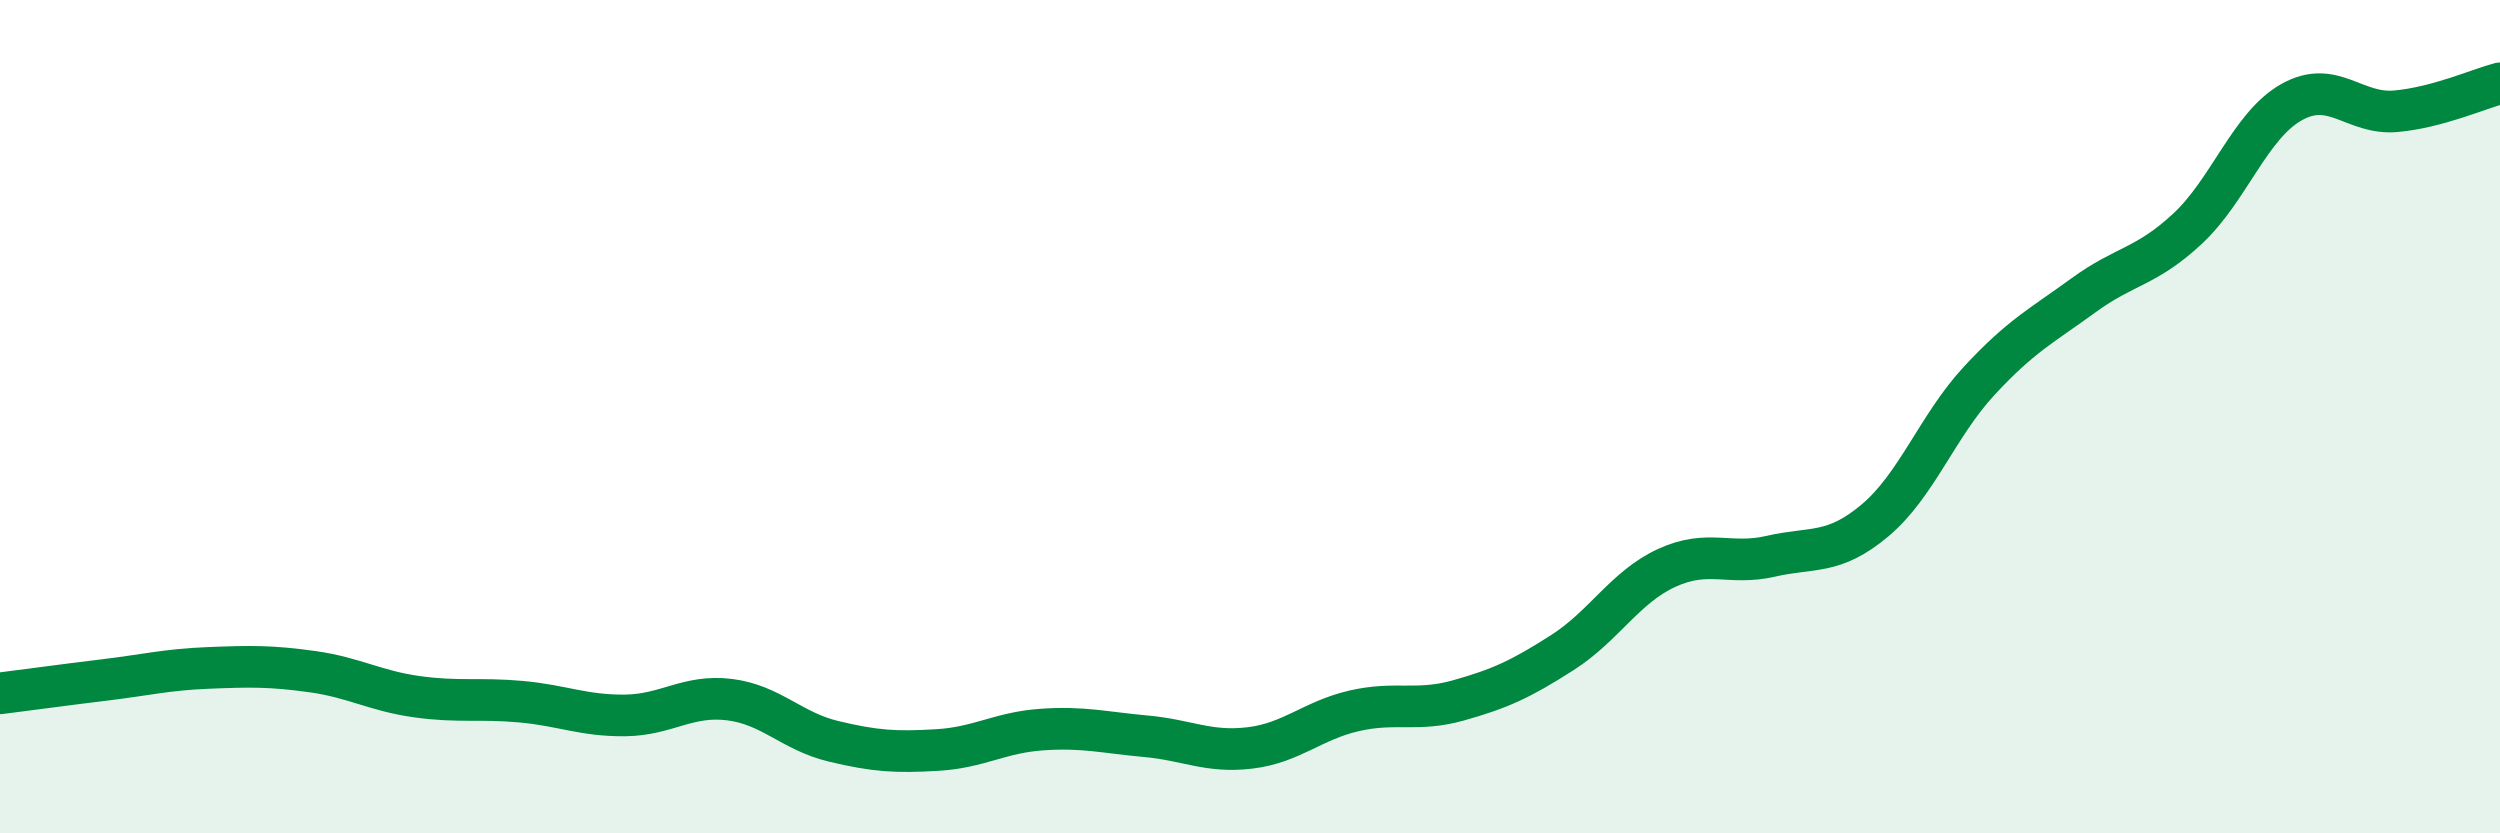 
    <svg width="60" height="20" viewBox="0 0 60 20" xmlns="http://www.w3.org/2000/svg">
      <path
        d="M 0,16.64 C 0.5,16.58 1.5,16.44 2.5,16.32 C 3.5,16.2 4,16.07 5,16.03 C 6,15.99 6.5,15.98 7.5,16.12 C 8.5,16.26 9,16.58 10,16.72 C 11,16.86 11.5,16.75 12.5,16.84 C 13.5,16.93 14,17.18 15,17.17 C 16,17.16 16.5,16.67 17.5,16.79 C 18.5,16.91 19,17.55 20,17.79 C 21,18.03 21.5,18.06 22.5,18 C 23.5,17.94 24,17.58 25,17.51 C 26,17.44 26.5,17.58 27.5,17.67 C 28.5,17.76 29,18.07 30,17.95 C 31,17.83 31.5,17.29 32.5,17.06 C 33.5,16.83 34,17.09 35,16.81 C 36,16.53 36.5,16.3 37.5,15.66 C 38.5,15.02 39,14.09 40,13.63 C 41,13.17 41.5,13.58 42.5,13.35 C 43.5,13.12 44,13.33 45,12.49 C 46,11.65 46.5,10.22 47.5,9.14 C 48.5,8.06 49,7.82 50,7.09 C 51,6.36 51.5,6.42 52.5,5.49 C 53.5,4.56 54,3.01 55,2.45 C 56,1.89 56.5,2.76 57.5,2.67 C 58.5,2.58 59.5,2.13 60,2L60 20L0 20Z"
        fill="#008740"
        opacity="0.1"
        stroke-linecap="round"
        stroke-linejoin="round"
      />
      <path
        d="M 0,16.64 C 0.5,16.58 1.5,16.44 2.5,16.32 C 3.5,16.2 4,16.07 5,16.03 C 6,15.99 6.5,15.98 7.5,16.12 C 8.5,16.26 9,16.58 10,16.72 C 11,16.86 11.5,16.75 12.5,16.84 C 13.5,16.93 14,17.18 15,17.17 C 16,17.16 16.5,16.67 17.5,16.79 C 18.5,16.91 19,17.55 20,17.79 C 21,18.03 21.5,18.06 22.5,18 C 23.5,17.94 24,17.58 25,17.51 C 26,17.44 26.5,17.58 27.5,17.67 C 28.5,17.76 29,18.07 30,17.95 C 31,17.83 31.5,17.29 32.5,17.06 C 33.5,16.83 34,17.09 35,16.81 C 36,16.53 36.5,16.3 37.5,15.66 C 38.5,15.02 39,14.09 40,13.63 C 41,13.17 41.5,13.58 42.5,13.35 C 43.5,13.12 44,13.33 45,12.49 C 46,11.65 46.5,10.22 47.5,9.14 C 48.5,8.06 49,7.82 50,7.09 C 51,6.36 51.5,6.42 52.5,5.49 C 53.5,4.56 54,3.01 55,2.45 C 56,1.89 56.5,2.76 57.5,2.67 C 58.5,2.58 59.5,2.13 60,2"
        stroke="#008740"
        stroke-width="1"
        fill="none"
        stroke-linecap="round"
        stroke-linejoin="round"
      />
    </svg>
  